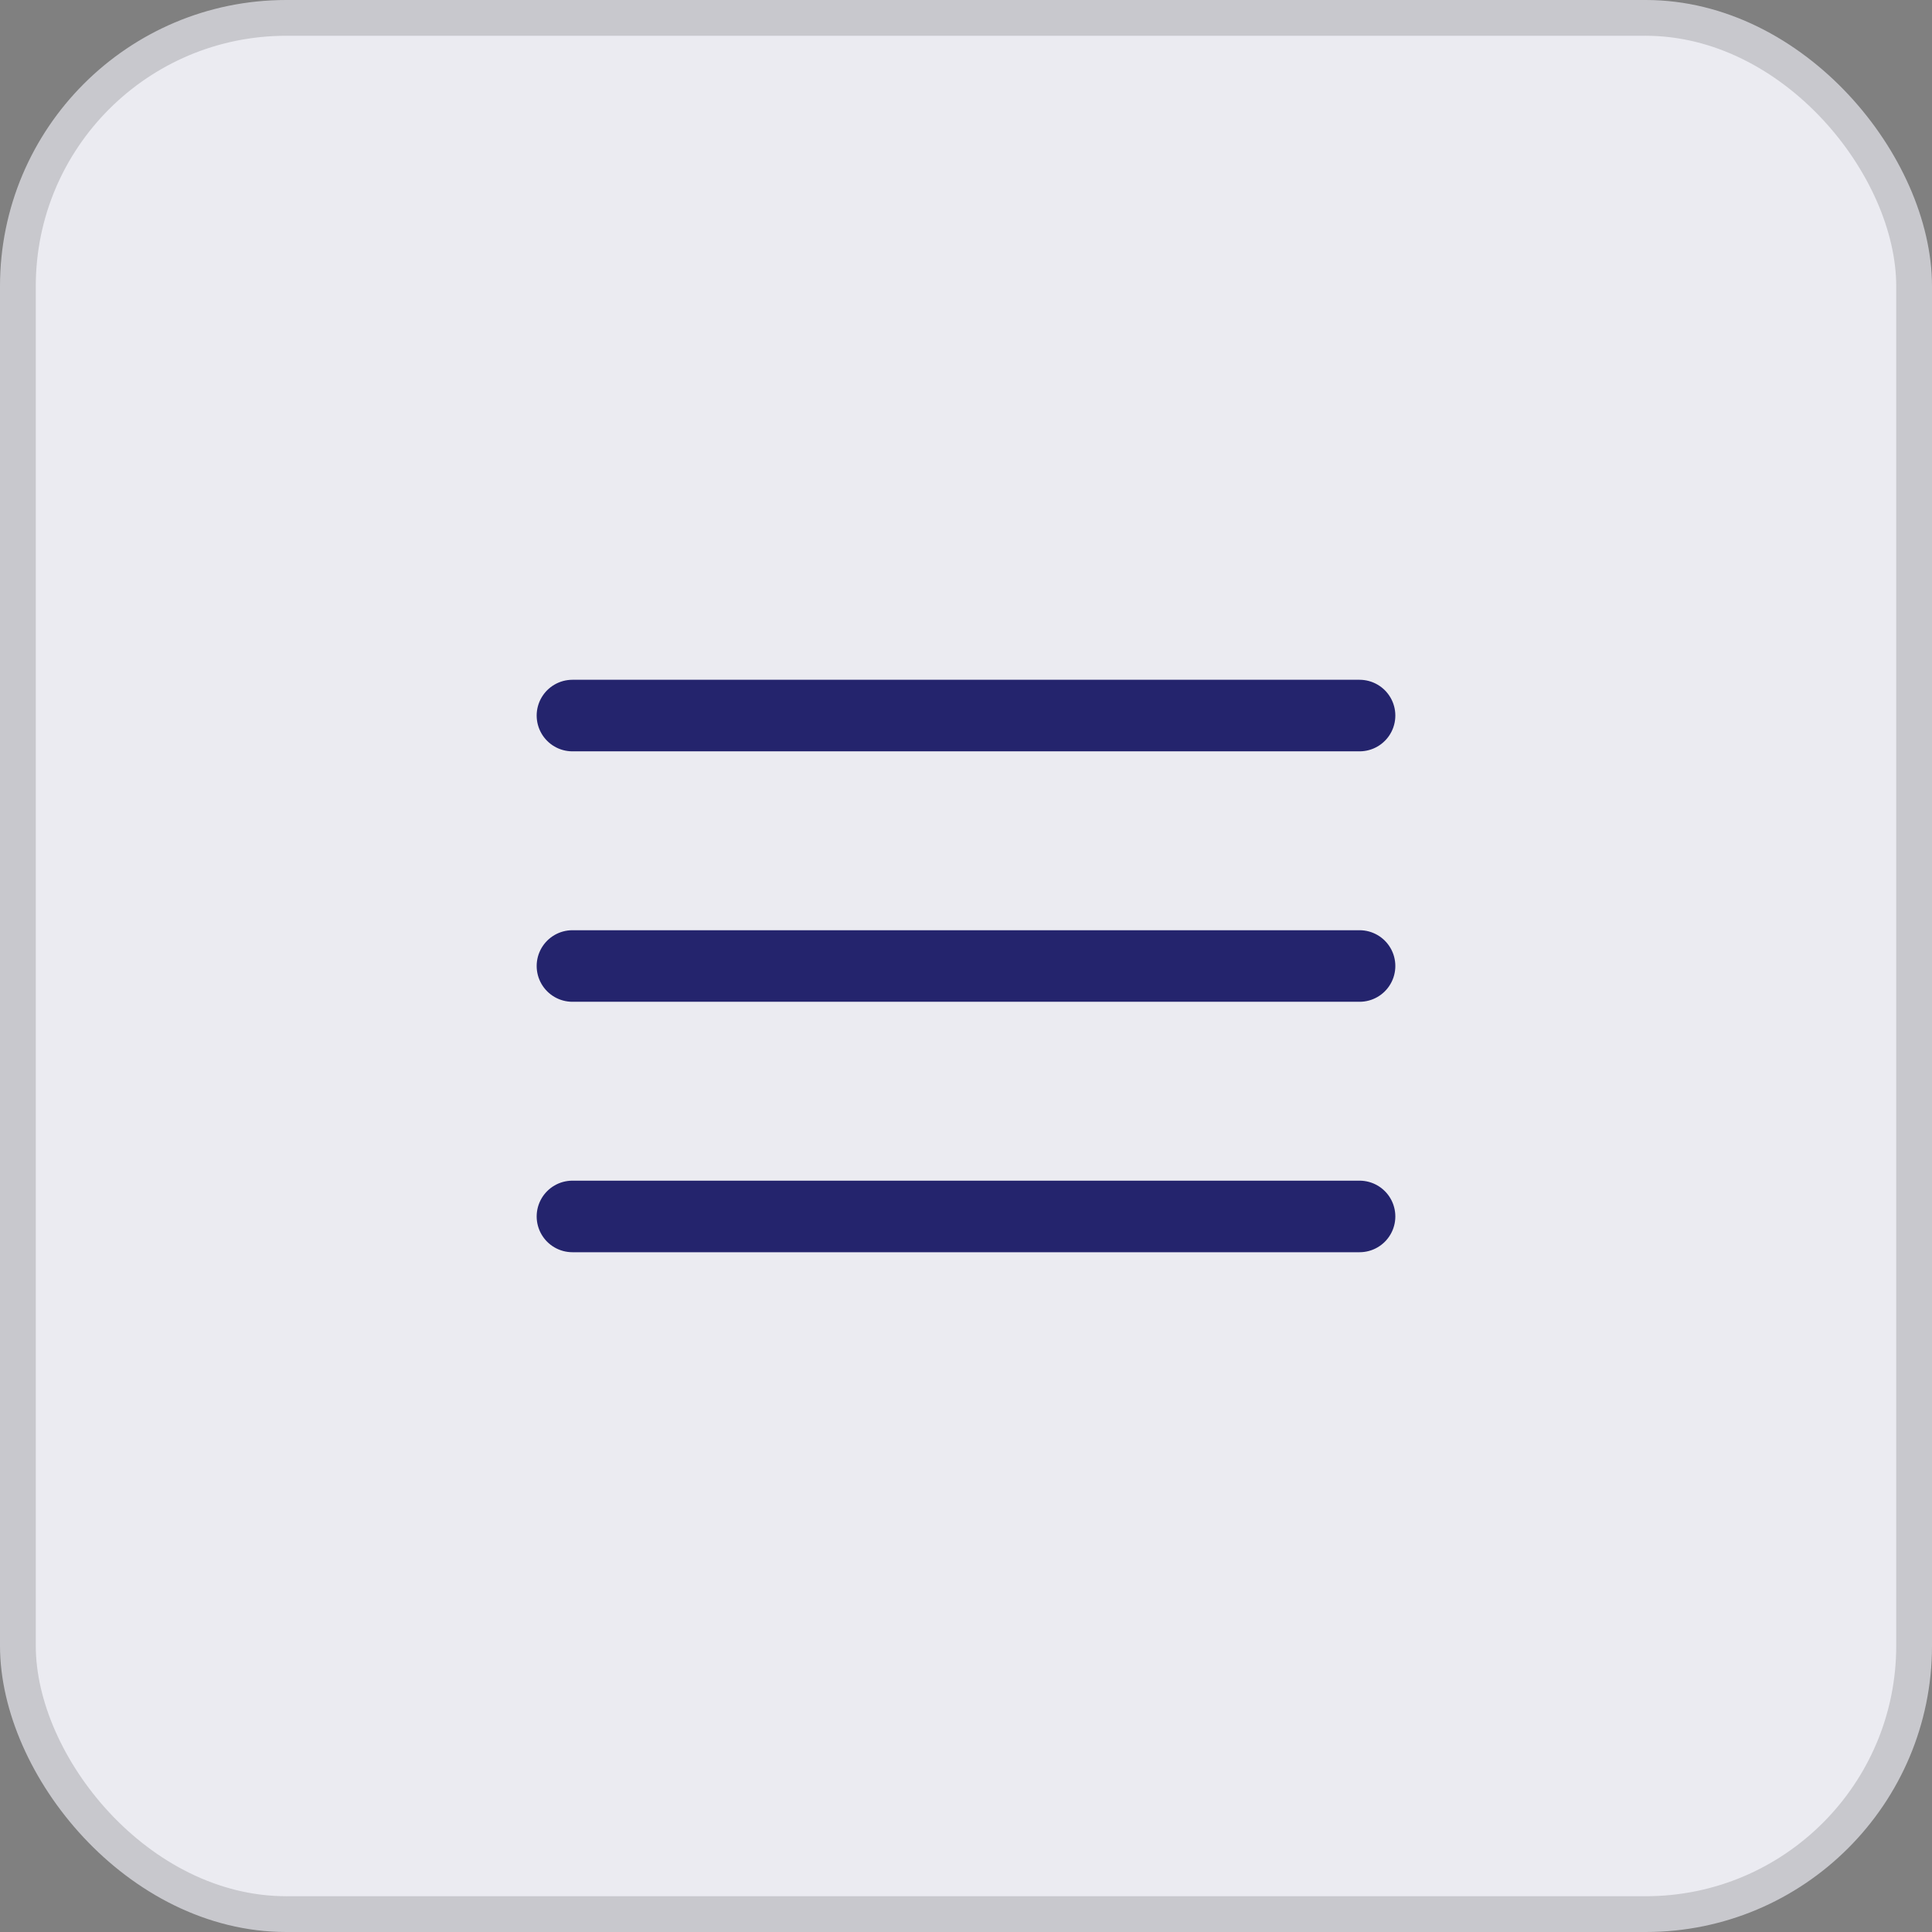 <?xml version="1.0" encoding="UTF-8"?> <svg xmlns="http://www.w3.org/2000/svg" width="54" height="54" viewBox="0 0 54 54" fill="none"><rect x="0" y="0" width="54" height="54" fill="#808080" stroke="none"/><rect x="0.5" y="0.5" width="53" height="53" rx="7.5" fill="#EBEBF1"></rect><rect x="0.5" y="0.5" width="53" height="53" rx="7.5" stroke="#C8C8CD"></rect><path d="M16 20H38" stroke="#24246D" stroke-width="2" stroke-linecap="round"></path><path d="M16 27H38" stroke="#24246D" stroke-width="2" stroke-linecap="round"></path><path d="M16 34H38" stroke="#24246D" stroke-width="2" stroke-linecap="round"></path></svg> 